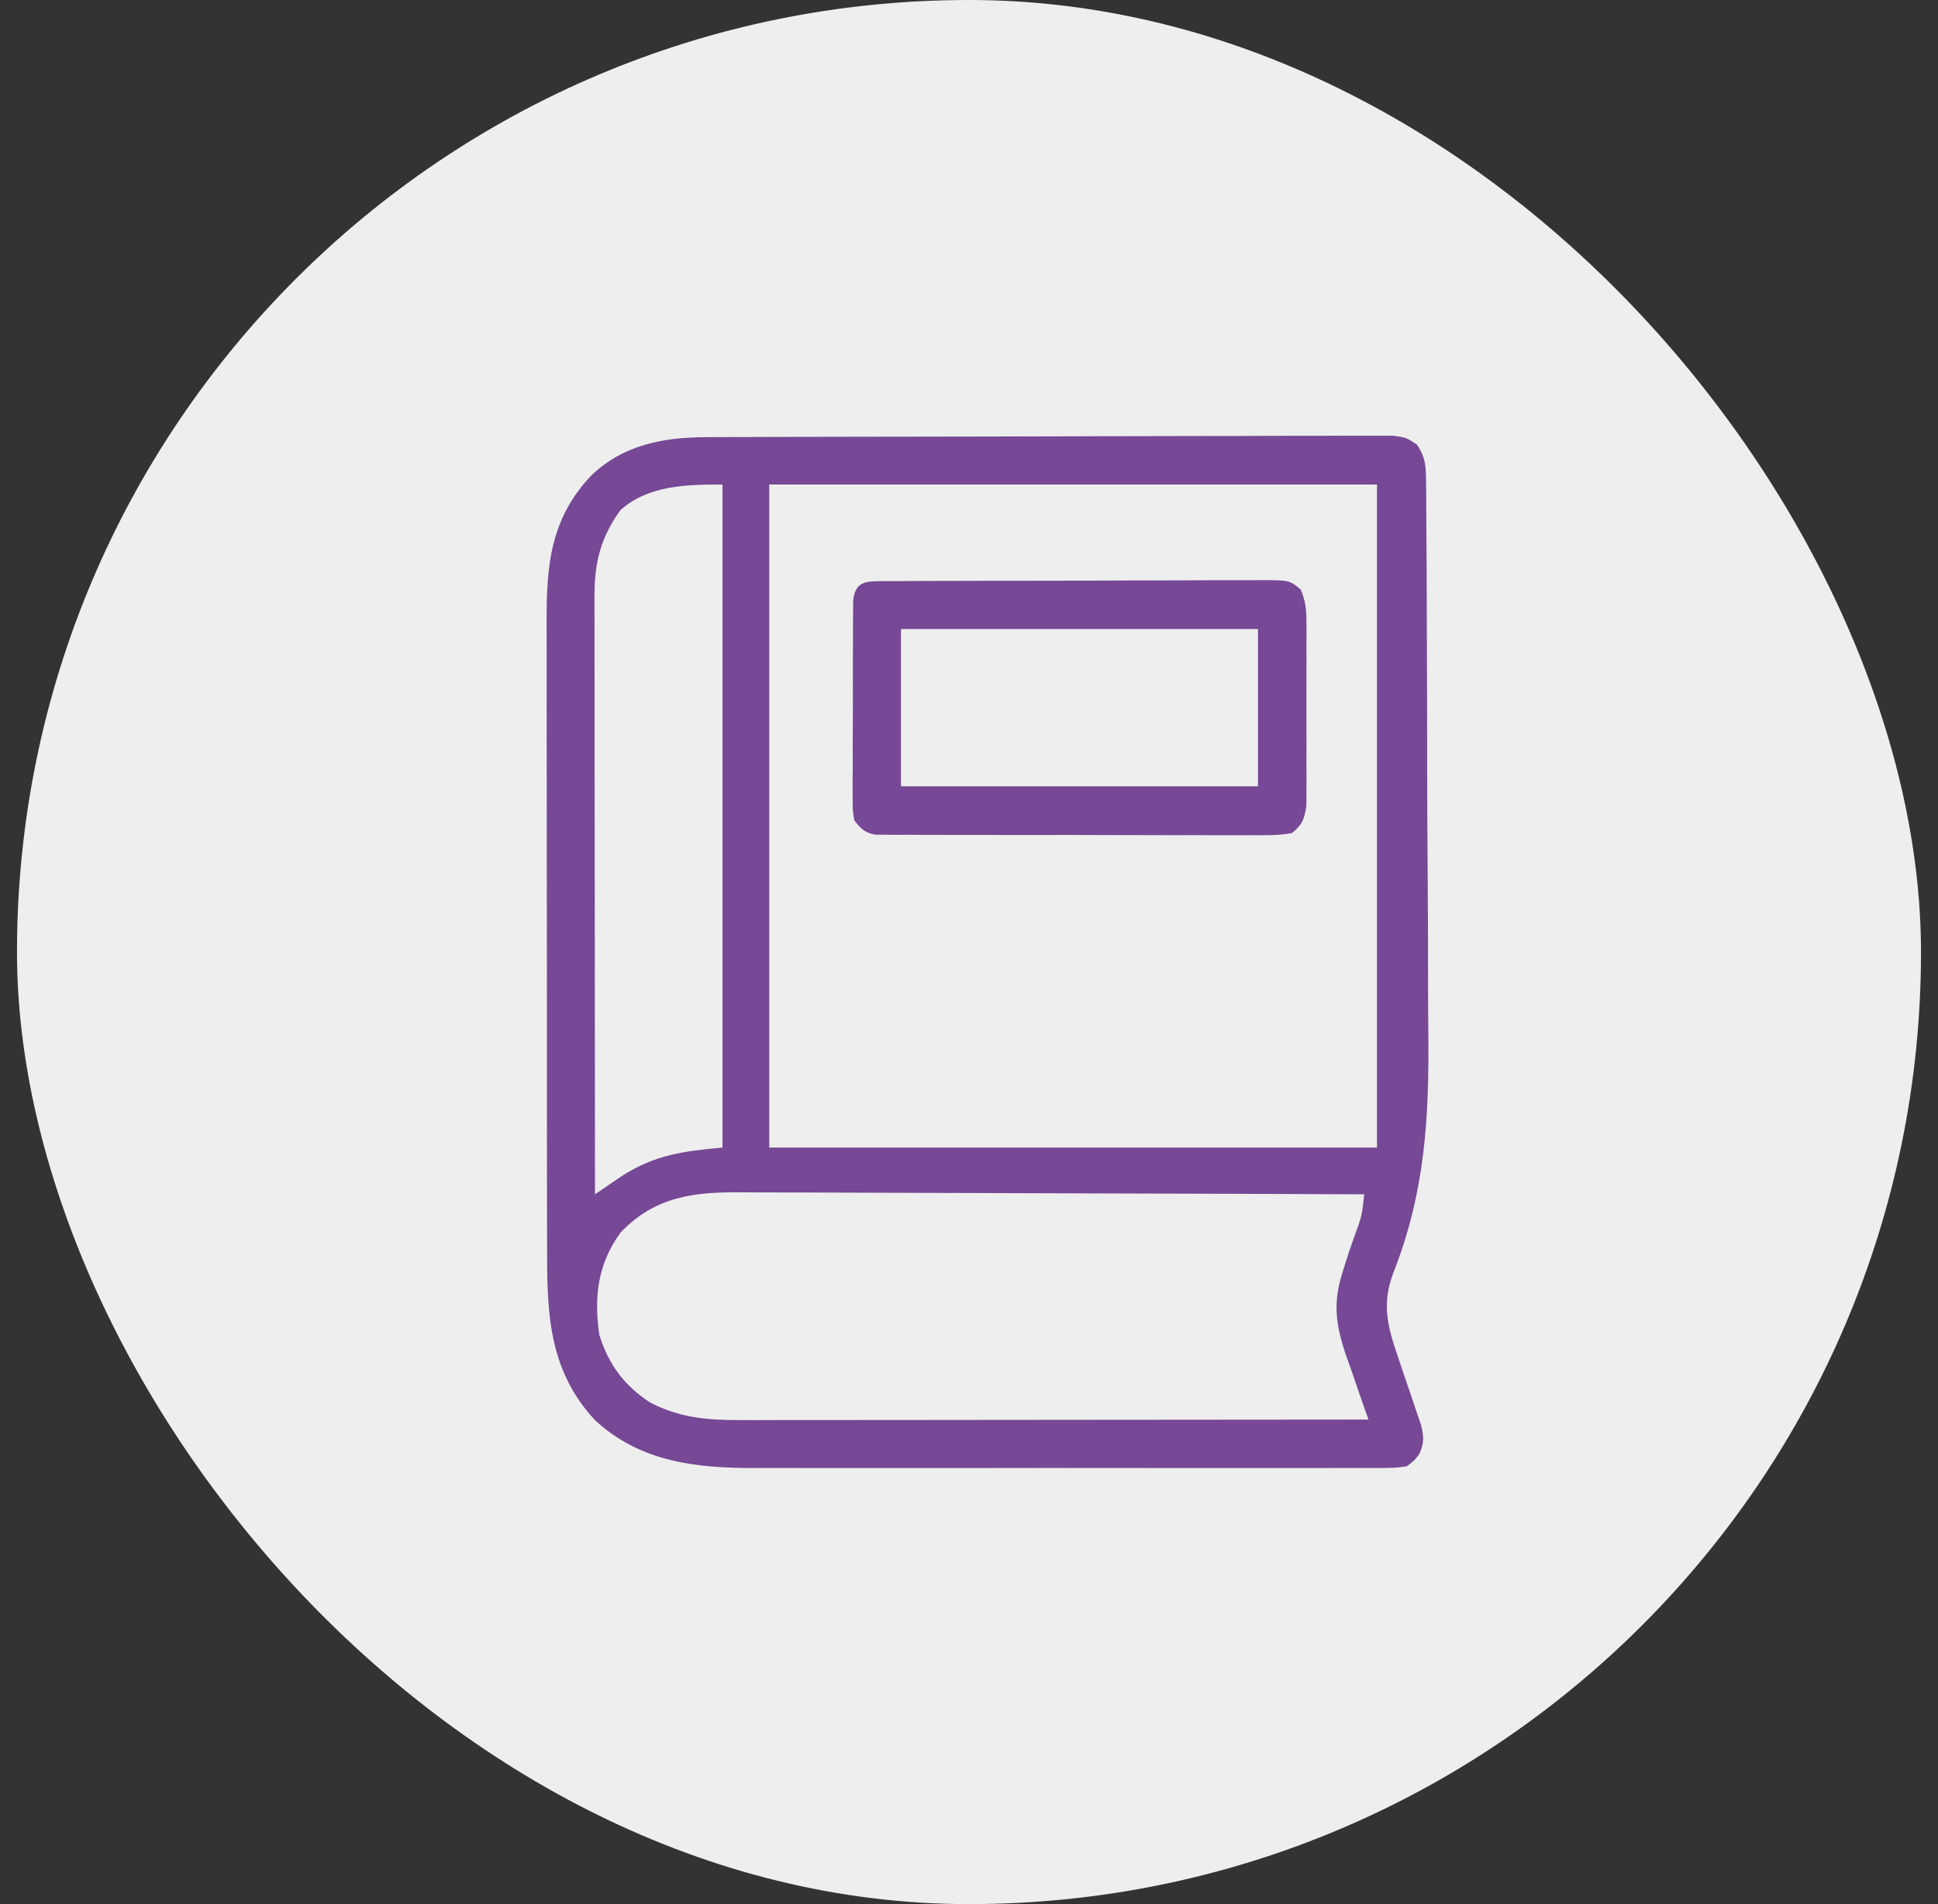 <svg width="57" height="56" viewBox="0 0 57 56" fill="none" xmlns="http://www.w3.org/2000/svg">
<rect x="0" y="0" width="57" height="56" fill="#333333" stroke="none"/>
<rect x="0.5" width="56" height="56" rx="28" fill="#EEEEEE"/>
<path d="M20.778 12.857C20.866 12.856 20.954 12.856 21.045 12.855C21.339 12.854 21.632 12.854 21.926 12.853C22.137 12.852 22.348 12.851 22.559 12.851C23.251 12.848 23.942 12.847 24.634 12.845C24.872 12.845 25.11 12.844 25.349 12.844C26.467 12.841 27.586 12.84 28.704 12.839C29.996 12.837 31.287 12.834 32.579 12.829C33.577 12.825 34.576 12.823 35.574 12.823C36.171 12.823 36.767 12.822 37.364 12.818C37.924 12.816 38.484 12.815 39.045 12.816C39.25 12.816 39.456 12.816 39.662 12.814C39.943 12.812 40.223 12.812 40.504 12.814C40.739 12.814 40.739 12.814 40.98 12.813C41.375 12.875 41.375 12.875 41.675 13.076C41.942 13.475 41.94 13.74 41.943 14.218C41.945 14.345 41.945 14.345 41.947 14.475C41.95 14.759 41.95 15.043 41.95 15.327C41.951 15.531 41.953 15.735 41.955 15.938C41.96 16.493 41.962 17.047 41.963 17.602C41.964 17.949 41.965 18.297 41.966 18.645C41.972 19.863 41.974 21.081 41.975 22.299C41.975 23.427 41.981 24.554 41.99 25.681C41.998 26.654 42.001 27.627 42.001 28.599C42.001 29.178 42.003 29.756 42.009 30.335C42.035 32.883 41.919 35.045 40.98 37.437C40.639 38.337 40.802 38.99 41.111 39.889C41.156 40.024 41.201 40.16 41.248 40.299C41.344 40.581 41.44 40.863 41.537 41.144C41.582 41.279 41.627 41.414 41.673 41.553C41.715 41.675 41.757 41.797 41.8 41.922C41.879 42.268 41.889 42.427 41.75 42.75C41.608 42.949 41.608 42.949 41.375 43.125C41.007 43.172 41.007 43.172 40.548 43.173C40.463 43.173 40.379 43.174 40.291 43.175C40.008 43.176 39.724 43.175 39.44 43.174C39.237 43.174 39.033 43.175 38.83 43.176C38.277 43.177 37.724 43.177 37.171 43.175C36.592 43.175 36.013 43.175 35.433 43.176C34.459 43.177 33.485 43.176 32.511 43.174C31.387 43.172 30.263 43.173 29.14 43.175C28.174 43.176 27.208 43.177 26.242 43.176C25.666 43.175 25.09 43.175 24.513 43.176C23.97 43.177 23.427 43.176 22.884 43.174C22.686 43.174 22.487 43.174 22.289 43.175C20.521 43.182 18.852 43.021 17.496 41.764C16.101 40.257 16.087 38.54 16.091 36.587C16.09 36.37 16.09 36.153 16.089 35.936C16.087 35.349 16.087 34.763 16.087 34.176C16.087 33.685 16.087 33.194 16.086 32.702C16.085 31.543 16.085 30.384 16.086 29.225C16.086 28.032 16.085 26.839 16.082 25.646C16.08 24.619 16.079 23.592 16.08 22.565C16.08 21.952 16.08 21.34 16.078 20.728C16.076 20.152 16.076 19.576 16.078 19C16.078 18.79 16.078 18.579 16.077 18.369C16.069 16.671 16.168 15.288 17.375 14C18.318 13.082 19.505 12.861 20.778 12.857ZM18.25 15C17.668 15.806 17.484 16.537 17.485 17.523C17.485 17.678 17.485 17.834 17.485 17.994C17.485 18.165 17.485 18.337 17.486 18.508C17.486 18.689 17.486 18.87 17.486 19.051C17.486 19.542 17.487 20.033 17.487 20.524C17.488 21.037 17.488 21.551 17.488 22.064C17.489 23.036 17.49 24.007 17.491 24.979C17.492 26.085 17.493 27.192 17.494 28.298C17.495 30.574 17.497 32.849 17.5 35.125C17.574 35.074 17.648 35.023 17.725 34.971C17.873 34.871 17.873 34.871 18.024 34.768C18.122 34.702 18.219 34.636 18.32 34.567C19.276 33.965 20.096 33.855 21.25 33.75C21.25 27.315 21.25 20.88 21.25 14.25C20.208 14.25 19.075 14.266 18.25 15ZM22.625 14.25C22.625 20.685 22.625 27.12 22.625 33.75C28.524 33.75 34.423 33.75 40.5 33.75C40.5 27.315 40.5 20.88 40.5 14.25C34.601 14.25 28.703 14.25 22.625 14.25ZM18.25 36.25C17.58 37.181 17.467 38.127 17.625 39.25C17.89 40.119 18.364 40.757 19.125 41.25C19.968 41.687 20.777 41.766 21.716 41.765C21.962 41.765 21.962 41.765 22.213 41.766C22.393 41.765 22.573 41.765 22.753 41.764C22.944 41.764 23.135 41.764 23.326 41.764C23.843 41.764 24.36 41.764 24.876 41.763C25.417 41.762 25.958 41.762 26.498 41.762C27.521 41.761 28.544 41.76 29.567 41.759C30.733 41.758 31.898 41.757 33.063 41.756C35.458 41.755 37.854 41.753 40.25 41.75C40.218 41.662 40.187 41.574 40.154 41.483C40.011 41.078 39.873 40.672 39.734 40.266C39.685 40.127 39.635 39.989 39.584 39.846C39.278 38.933 39.199 38.294 39.5 37.375C39.528 37.283 39.557 37.191 39.586 37.096C39.661 36.856 39.743 36.62 39.828 36.383C40.053 35.77 40.053 35.77 40.125 35.125C37.537 35.113 34.949 35.105 32.36 35.099C31.159 35.097 29.957 35.093 28.755 35.087C27.707 35.082 26.659 35.079 25.612 35.078C25.057 35.077 24.503 35.076 23.948 35.072C23.425 35.069 22.903 35.068 22.38 35.069C22.189 35.068 21.998 35.067 21.807 35.066C20.402 35.052 19.265 35.189 18.25 36.25Z" fill="#764895"/>
<path d="M25.882 17.092C26.041 17.09 26.041 17.09 26.203 17.089C26.32 17.089 26.436 17.089 26.556 17.089C26.679 17.088 26.802 17.087 26.928 17.087C27.335 17.084 27.741 17.084 28.148 17.084C28.43 17.083 28.712 17.082 28.993 17.081C29.585 17.079 30.176 17.079 30.767 17.079C31.526 17.079 32.285 17.076 33.044 17.072C33.626 17.069 34.208 17.068 34.79 17.068C35.07 17.068 35.35 17.067 35.63 17.065C36.021 17.063 36.412 17.063 36.803 17.065C36.919 17.063 37.035 17.062 37.155 17.061C37.931 17.068 37.931 17.068 38.259 17.34C38.392 17.667 38.423 17.906 38.424 18.26C38.425 18.386 38.426 18.512 38.427 18.641C38.426 18.777 38.426 18.912 38.425 19.051C38.425 19.191 38.426 19.331 38.426 19.474C38.426 19.769 38.425 20.064 38.424 20.36C38.422 20.811 38.424 21.263 38.426 21.715C38.426 22.002 38.426 22.288 38.425 22.575C38.426 22.71 38.426 22.845 38.427 22.985C38.425 23.174 38.425 23.174 38.424 23.366C38.423 23.477 38.423 23.588 38.423 23.702C38.36 24.095 38.311 24.243 38 24.5C37.606 24.576 37.216 24.567 36.816 24.563C36.634 24.564 36.634 24.564 36.448 24.565C36.046 24.567 35.644 24.565 35.242 24.562C34.963 24.563 34.685 24.563 34.406 24.563C33.821 24.563 33.236 24.562 32.652 24.559C31.901 24.555 31.151 24.556 30.401 24.557C29.825 24.558 29.249 24.557 28.673 24.556C28.397 24.555 28.12 24.555 27.843 24.555C27.457 24.556 27.07 24.554 26.684 24.551C26.512 24.552 26.512 24.552 26.336 24.553C26.231 24.552 26.125 24.55 26.017 24.549C25.926 24.549 25.834 24.548 25.74 24.548C25.43 24.487 25.317 24.373 25.125 24.125C25.078 23.826 25.078 23.826 25.078 23.467C25.078 23.333 25.077 23.199 25.076 23.06C25.077 22.915 25.078 22.77 25.08 22.621C25.08 22.472 25.079 22.324 25.079 22.171C25.08 21.856 25.081 21.542 25.083 21.227C25.086 20.744 25.086 20.262 25.085 19.779C25.085 19.474 25.086 19.168 25.087 18.863C25.087 18.718 25.087 18.573 25.087 18.423C25.088 18.29 25.09 18.156 25.091 18.018C25.091 17.899 25.092 17.781 25.093 17.659C25.152 17.137 25.418 17.094 25.882 17.092ZM26.5 18.5C26.5 20.027 26.5 21.553 26.5 23.125C29.965 23.125 33.43 23.125 37 23.125C37 21.599 37 20.073 37 18.5C33.535 18.5 30.07 18.5 26.5 18.5Z" fill="#764895"/>
</svg>
